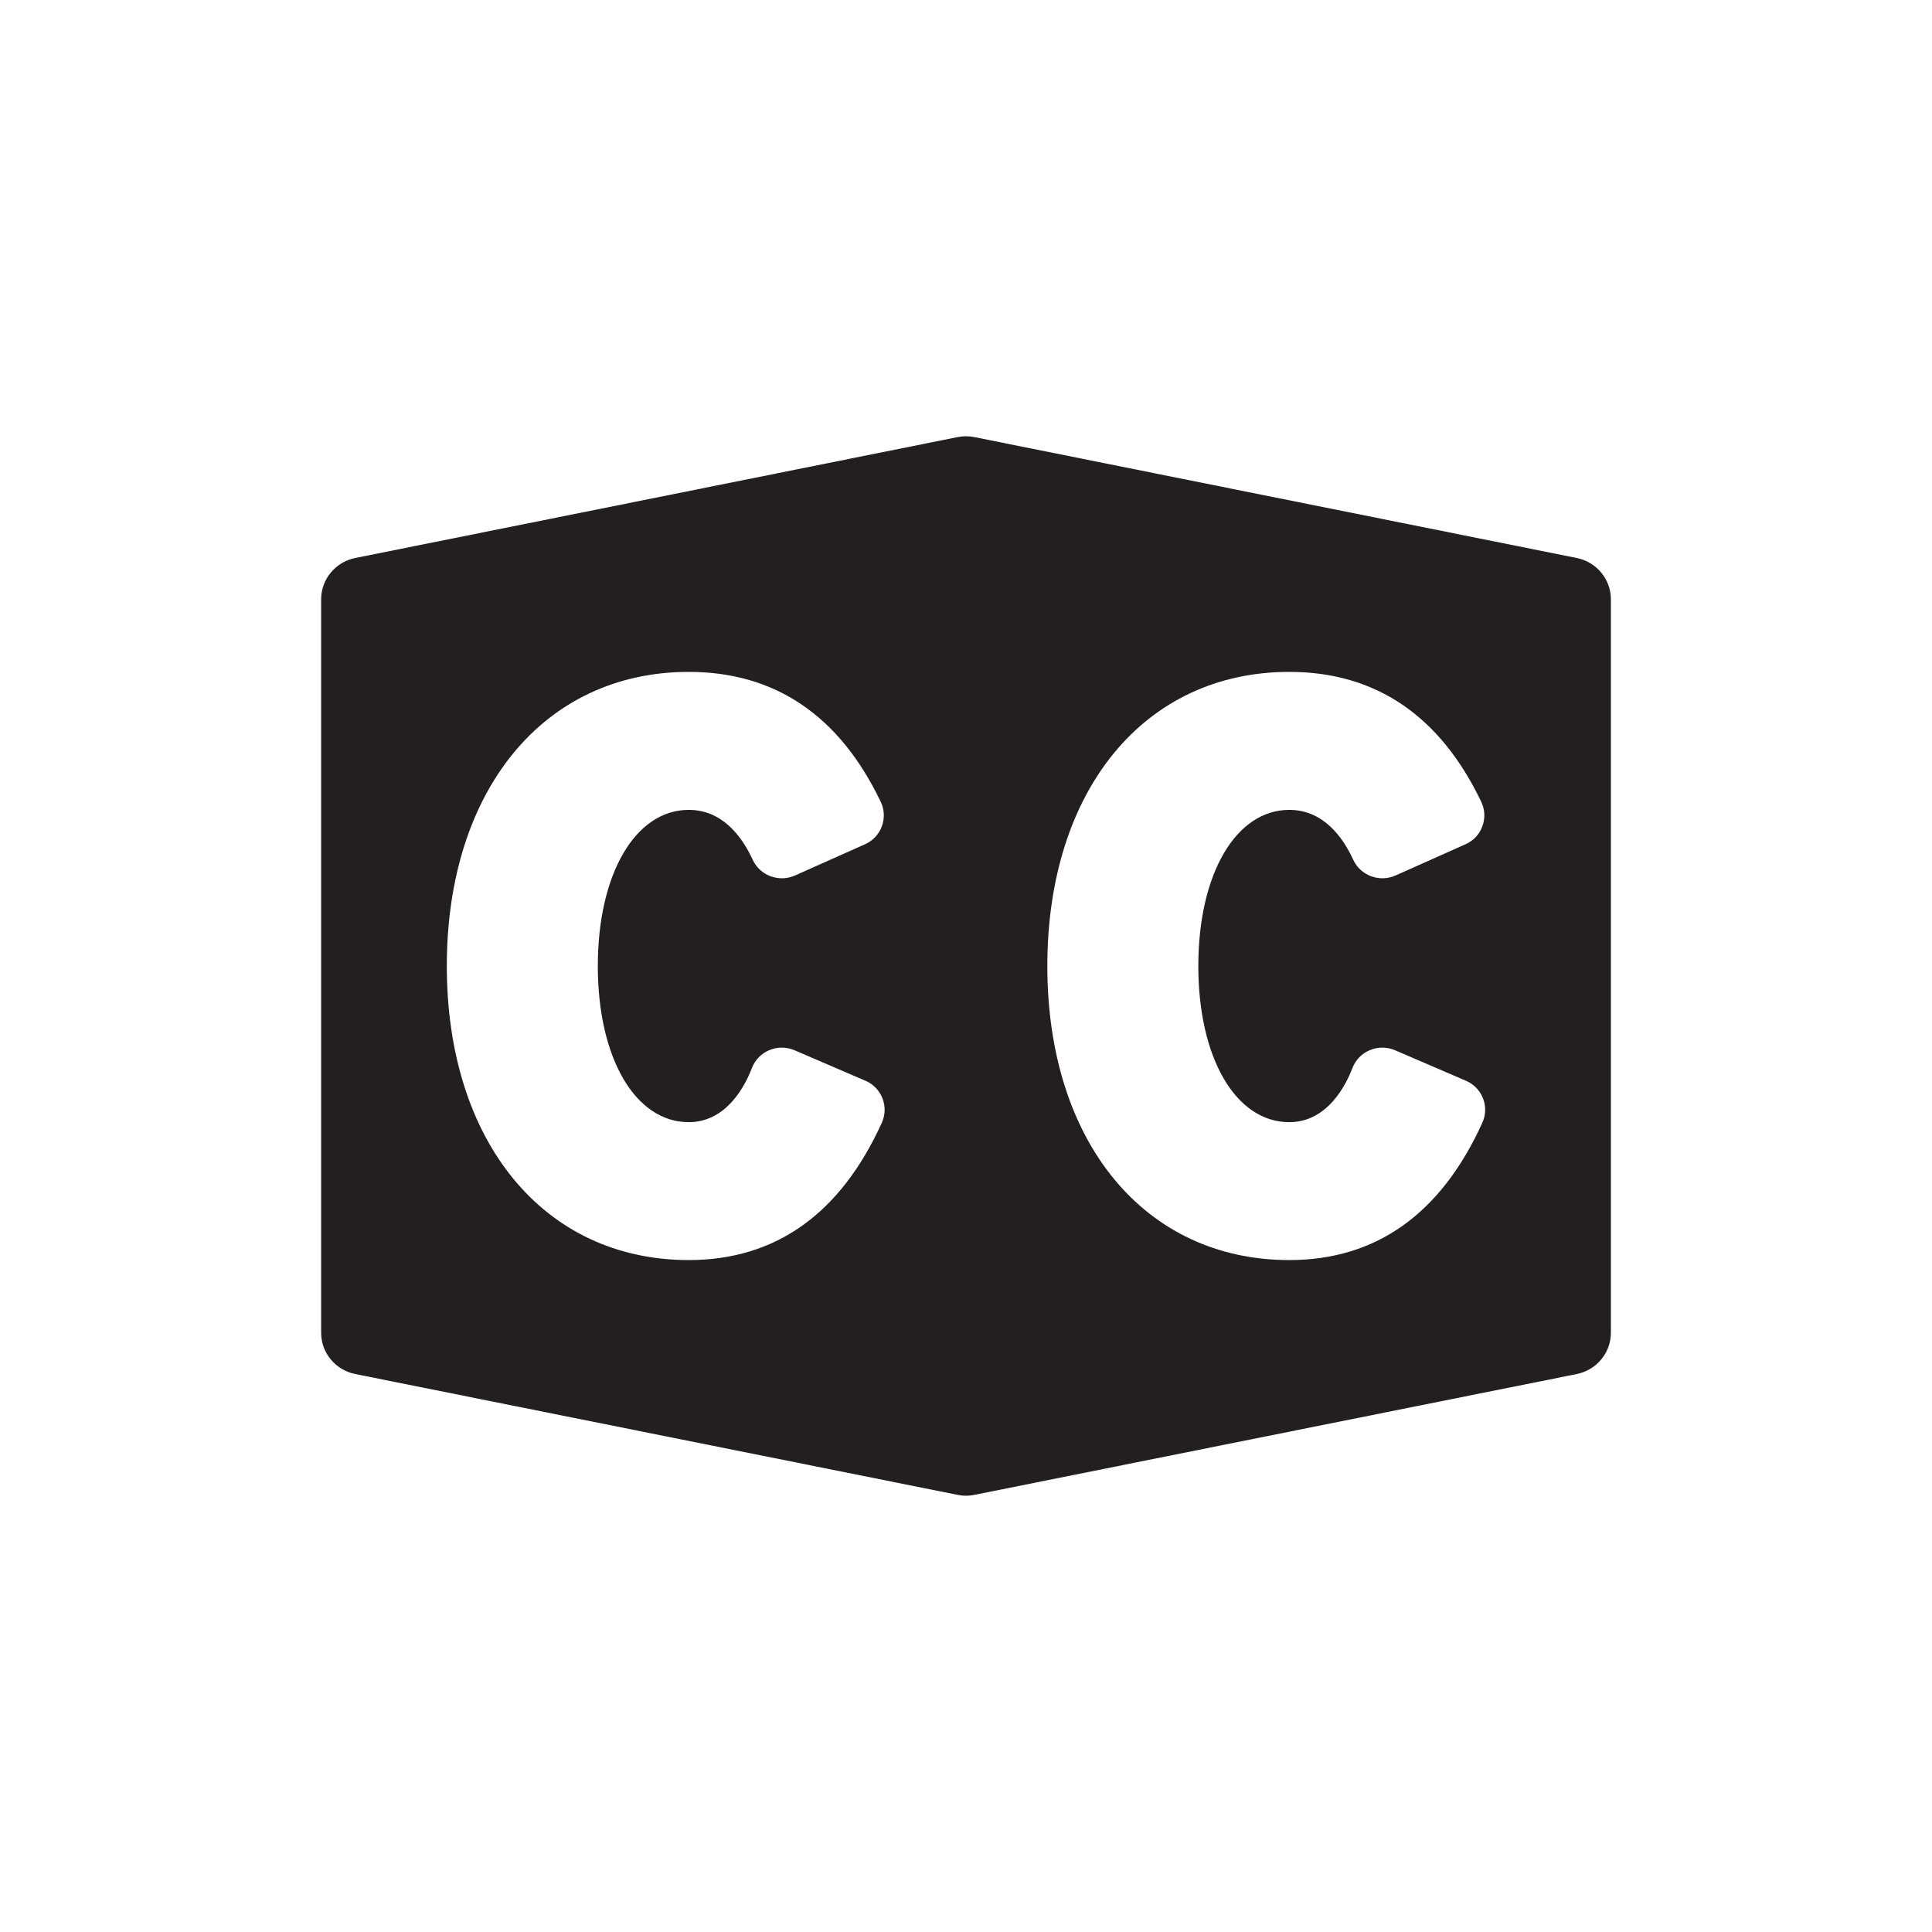 <?xml version="1.0" encoding="utf-8"?>
<!-- Generator: Adobe Illustrator 17.0.0, SVG Export Plug-In . SVG Version: 6.00 Build 0)  -->
<!DOCTYPE svg PUBLIC "-//W3C//DTD SVG 1.1//EN" "http://www.w3.org/Graphics/SVG/1.1/DTD/svg11.dtd">
<svg version="1.1" id="Layer_1" xmlns="http://www.w3.org/2000/svg" xmlns:xlink="http://www.w3.org/1999/xlink" x="0px" y="0px"
	 width="100px" height="100px" viewBox="0 0 100 100" enable-background="new 0 0 100 100" xml:space="preserve">
<path fill="#231F20" d="M81.615,28.882l-31.178-6.257c-0.287-0.059-0.586-0.059-0.875,0l-31.176,6.257
	c-1.026,0.208-1.764,1.101-1.764,2.136v18.379v1.208v18.379c0,1.036,0.738,1.928,1.764,2.135l31.176,6.254
	c0.289,0.062,0.588,0.062,0.875,0l31.178-6.254c1.025-0.207,1.764-1.099,1.764-2.135V50.605v-1.208V31.018
	C83.379,29.983,82.64,29.09,81.615,28.882z M45.643,58.113c-2.142,4.72-5.503,7.108-9.991,7.108
	c-7.493,0-12.525-6.117-12.525-15.219c0-9.107,5.033-15.225,12.525-15.225c4.462,0,7.803,2.264,9.936,6.729
	c0.191,0.396,0.21,0.854,0.055,1.265c-0.151,0.417-0.467,0.75-0.874,0.929l-3.621,1.616c-0.827,0.368-1.815,0.006-2.191-0.821
	c-0.54-1.172-1.552-2.576-3.305-2.576c-2.774,0-4.709,3.324-4.709,8.084c0,4.758,1.935,8.08,4.709,8.08
	c1.986,0,2.942-1.953,3.263-2.792c0.159-0.421,0.485-0.764,0.904-0.934c0.421-0.182,0.894-0.173,1.309,0.005l3.663,1.576
	c0.407,0.172,0.725,0.5,0.885,0.912C45.837,57.258,45.824,57.711,45.643,58.113z M76.726,58.113
	c-2.142,4.72-5.501,7.108-9.991,7.108c-7.493,0-12.525-6.117-12.525-15.219c0-9.107,5.033-15.225,12.525-15.225
	c4.462,0,7.803,2.264,9.936,6.729c0.191,0.396,0.209,0.854,0.055,1.265c-0.151,0.417-0.467,0.75-0.874,0.929l-3.621,1.616
	c-0.827,0.368-1.814,0.006-2.191-0.821c-0.54-1.172-1.552-2.576-3.305-2.576c-2.774,0-4.71,3.324-4.71,8.084
	c0,4.758,1.935,8.08,4.71,8.08c1.986,0,2.942-1.953,3.263-2.792c0.159-0.421,0.486-0.764,0.904-0.934
	c0.421-0.182,0.894-0.173,1.309,0.005l3.663,1.576c0.407,0.172,0.726,0.5,0.885,0.912C76.921,57.258,76.908,57.711,76.726,58.113z"
	/>
</svg>

